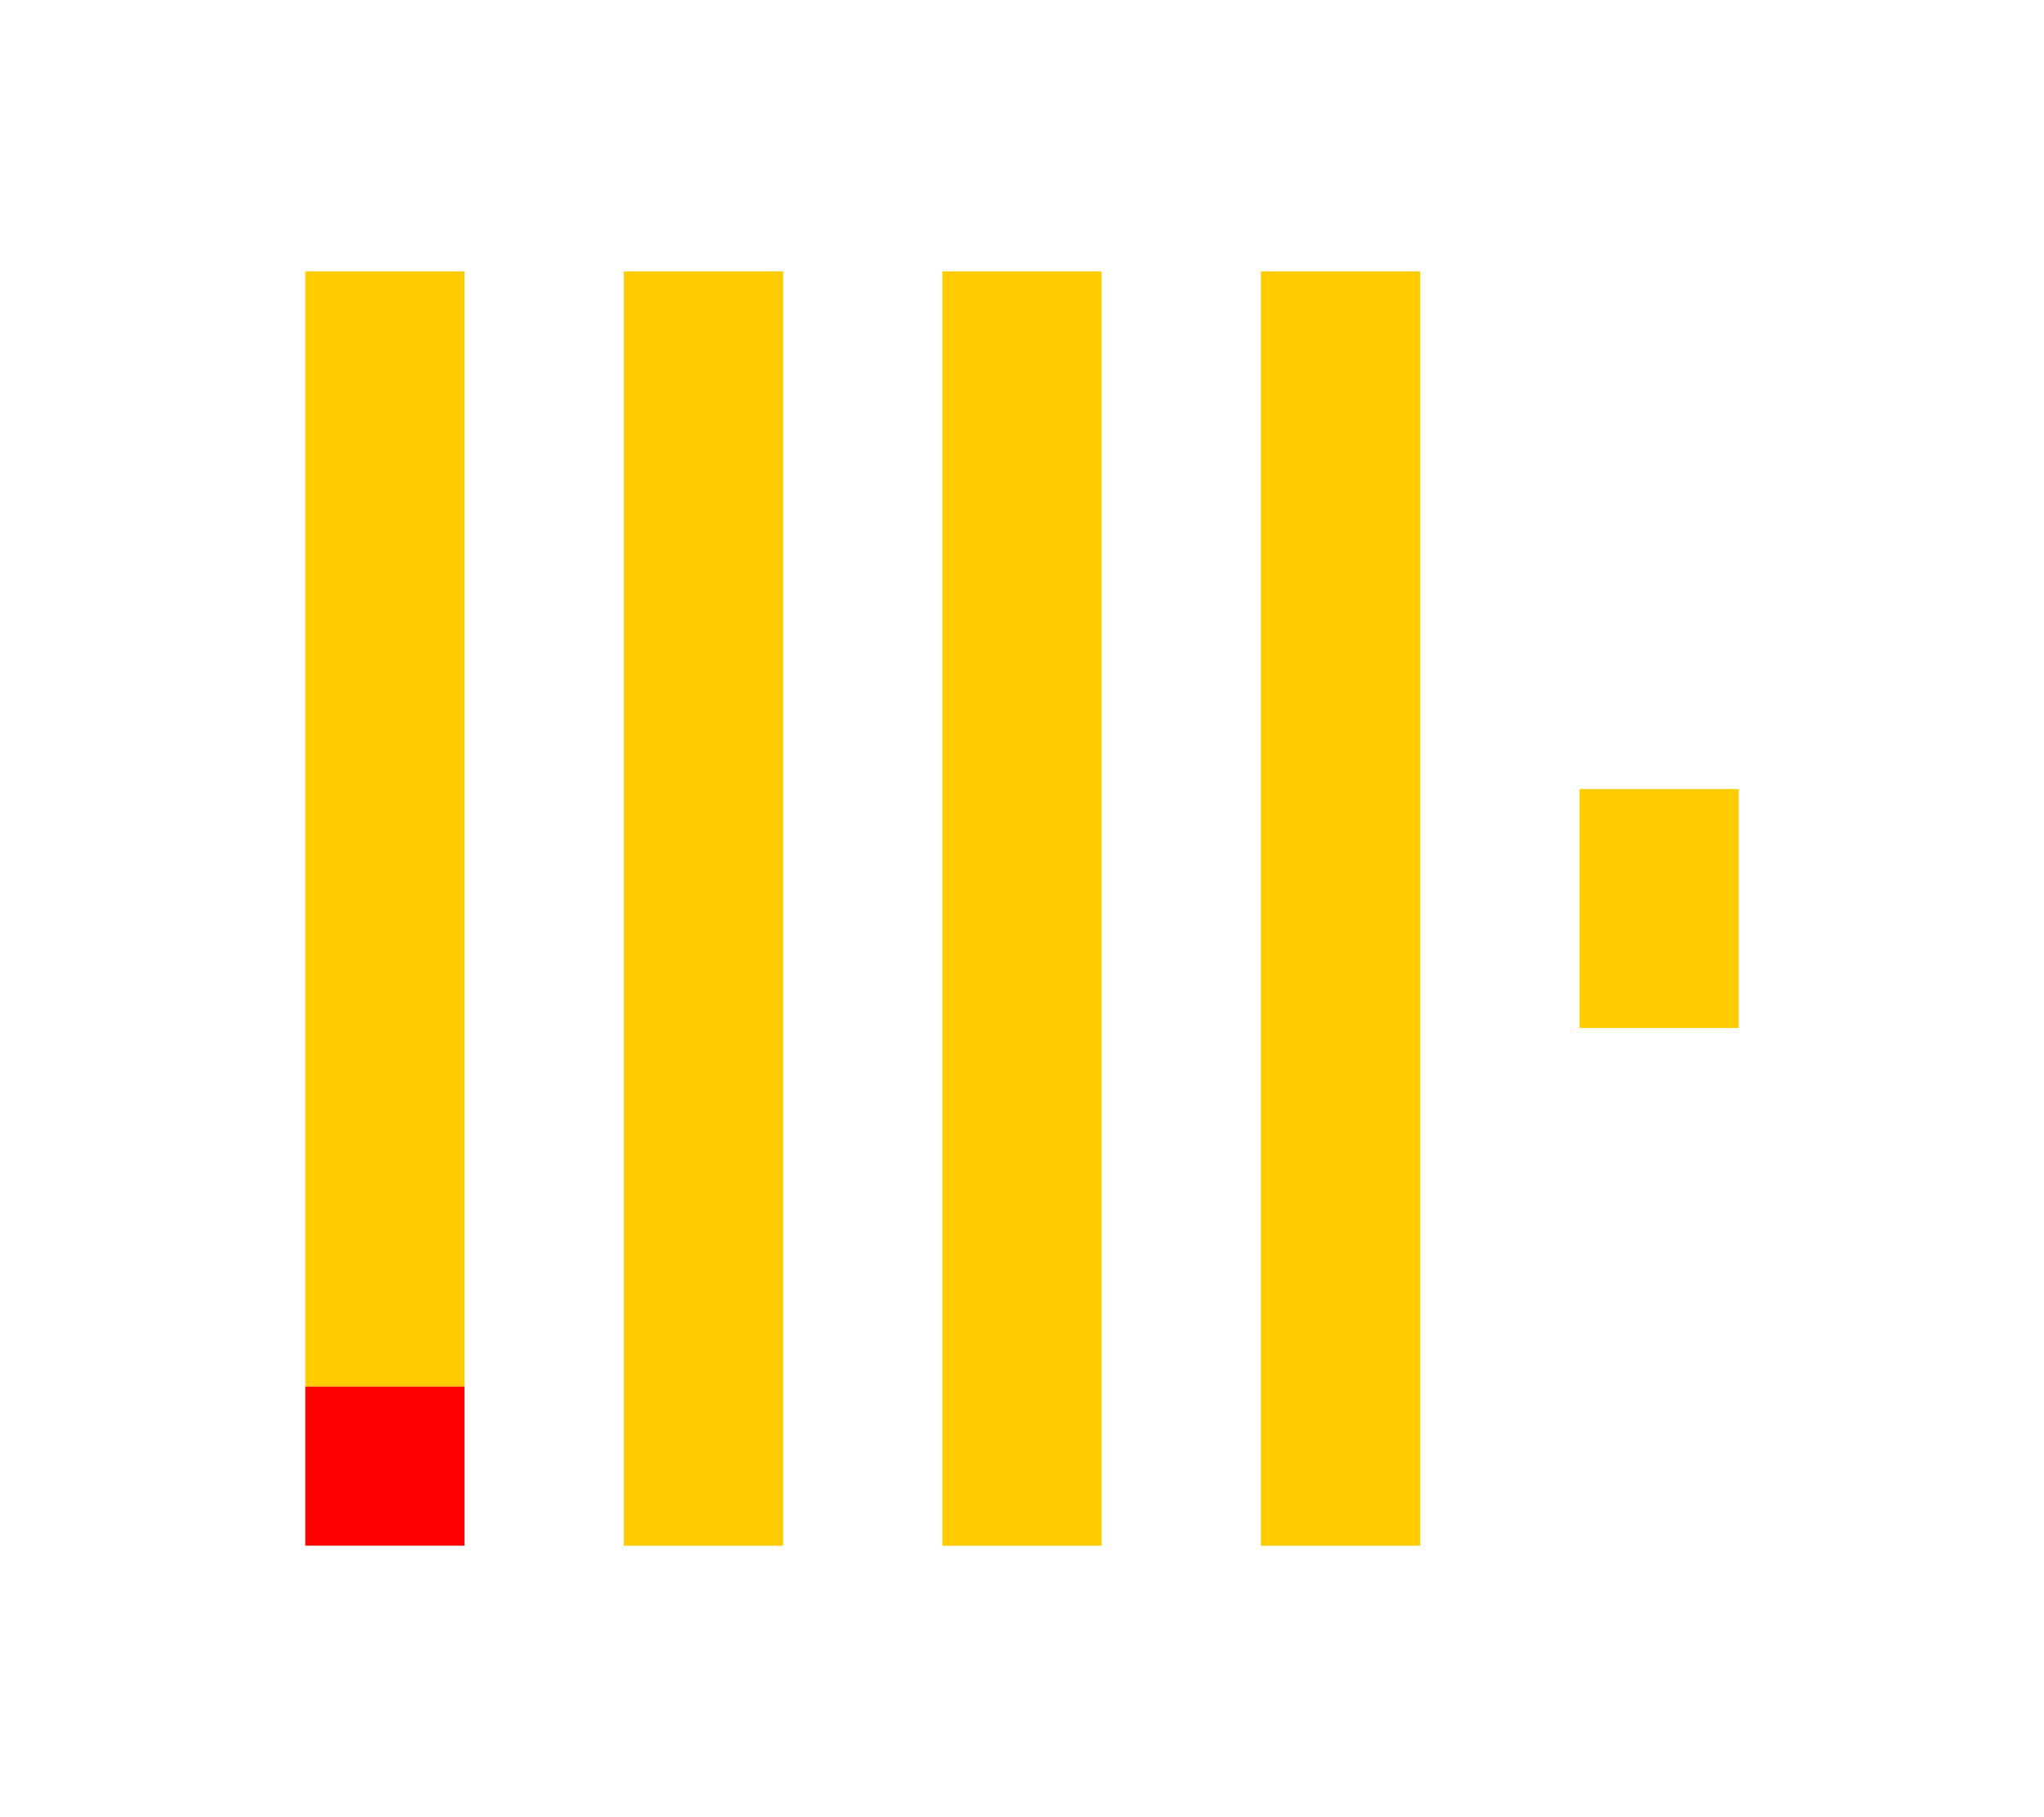 <?xml version="1.0" encoding="UTF-8"?> <!-- Generator: Adobe Illustrator 24.0.1, SVG Export Plug-In . SVG Version: 6.00 Build 0) --> <svg xmlns="http://www.w3.org/2000/svg" xmlns:xlink="http://www.w3.org/1999/xlink" id="Слой_1" x="0px" y="0px" viewBox="0 0 2500 2222" style="enable-background:new 0 0 2500 2222;" xml:space="preserve"> <style type="text/css"> .st0{fill:#FF0000;} .st1{fill:#FFCC00;} </style> <path class="st0" d="M373.4,1695.4h194.8v194.8H373.4V1695.4z"></path> <path class="st1" d="M373.4,331.8h194.8v1363.7H373.4V331.8z M763,331.8h194.8v1558.5H763V331.8z M1152.6,331.8h194.8v1558.5h-194.8 V331.8z M1542.2,331.8H1737v1558.5h-194.8V331.8z M1931.8,964.9h194.8v292.2h-194.8V964.9z"></path> </svg> 